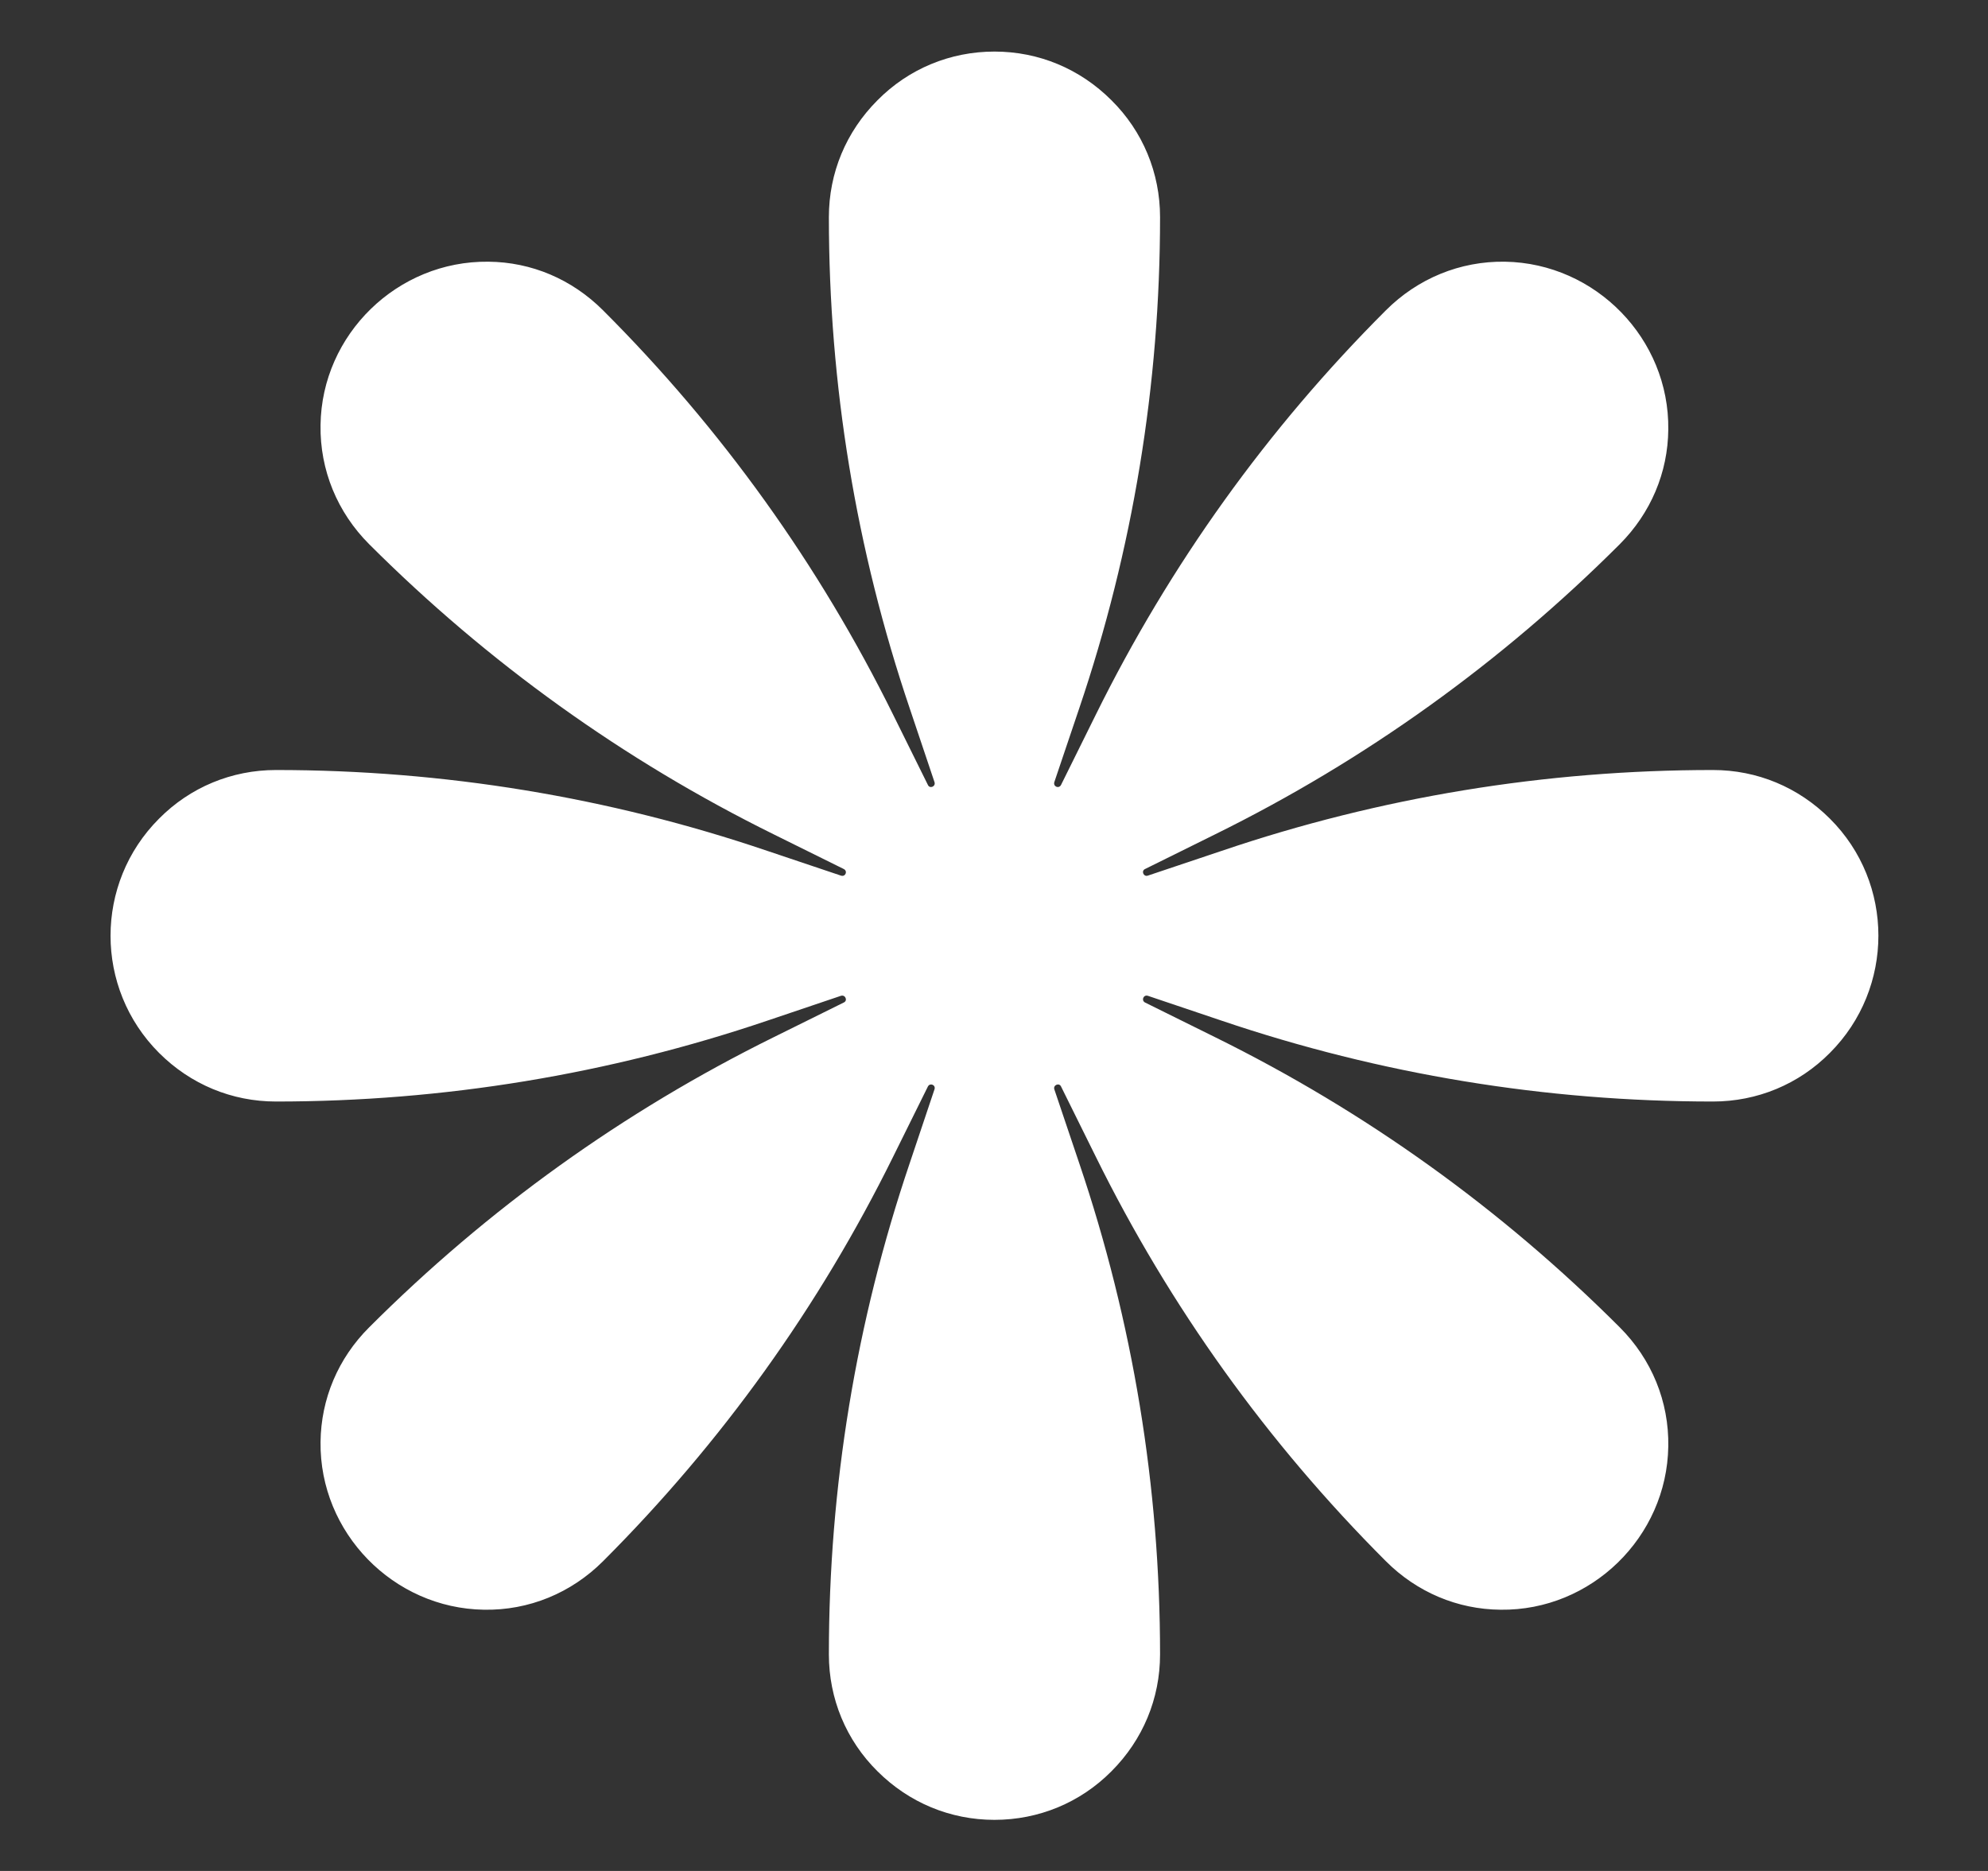 <svg xmlns="http://www.w3.org/2000/svg" width="17" height="16" viewBox="0 0 17 16" fill="none"><rect x="0" y="0" width="17" height="16" fill="#333333" stroke="none"/><g clip-path="url(#clip0_530_6039)"><path d="M15.648 7.001C15.379 6.732 15.026 6.585 14.648 6.585C13.216 6.585 11.804 6.816 10.448 7.276L9.816 7.488C9.779 7.501 9.757 7.448 9.791 7.432L10.391 7.135C11.676 6.501 12.838 5.666 13.851 4.654C14.116 4.388 14.263 4.041 14.266 3.673C14.276 2.898 13.645 2.251 12.87 2.238C12.485 2.232 12.123 2.382 11.851 2.654C10.838 3.666 10.004 4.829 9.37 6.113L9.073 6.713C9.054 6.748 9.004 6.726 9.016 6.688L9.229 6.057C9.688 4.701 9.92 3.288 9.92 1.857C9.92 1.479 9.773 1.123 9.504 0.857C9.235 0.588 8.882 0.441 8.504 0.441C8.126 0.441 7.77 0.588 7.504 0.857C7.235 1.126 7.088 1.479 7.088 1.857C7.088 3.288 7.32 4.701 7.779 6.057L7.991 6.688C8.004 6.726 7.951 6.748 7.935 6.713L7.638 6.113C7.004 4.829 6.17 3.666 5.157 2.654C4.891 2.388 4.545 2.241 4.176 2.238C3.398 2.229 2.751 2.86 2.741 3.635C2.735 4.02 2.885 4.382 3.157 4.654C4.17 5.666 5.332 6.501 6.616 7.135L7.216 7.432C7.251 7.451 7.229 7.501 7.191 7.488L6.56 7.276C5.204 6.816 3.791 6.585 2.36 6.585C1.982 6.585 1.626 6.732 1.36 7.001C0.807 7.554 0.807 8.451 1.36 9.004C1.629 9.273 1.982 9.42 2.36 9.42C3.791 9.42 5.204 9.188 6.56 8.729L7.191 8.516C7.229 8.504 7.251 8.557 7.216 8.573L6.616 8.87C5.332 9.504 4.17 10.338 3.157 11.351C2.891 11.616 2.745 11.963 2.741 12.332C2.732 13.107 3.363 13.754 4.138 13.766C4.523 13.773 4.885 13.623 5.157 13.351C6.17 12.338 7.004 11.176 7.638 9.891L7.935 9.291C7.954 9.257 8.004 9.279 7.991 9.316L7.779 9.948C7.32 11.304 7.088 12.716 7.088 14.148C7.088 14.526 7.235 14.882 7.504 15.148C7.773 15.416 8.126 15.563 8.504 15.563C8.882 15.563 9.238 15.416 9.504 15.148C9.773 14.879 9.92 14.526 9.92 14.148C9.92 12.716 9.688 11.304 9.229 9.948L9.016 9.316C9.004 9.279 9.057 9.257 9.073 9.291L9.37 9.891C10.004 11.176 10.838 12.338 11.851 13.351C12.116 13.616 12.463 13.763 12.832 13.766C13.607 13.776 14.254 13.145 14.266 12.37C14.273 11.985 14.123 11.623 13.851 11.351C12.838 10.338 11.676 9.504 10.391 8.87L9.791 8.573C9.757 8.554 9.779 8.504 9.816 8.516L10.448 8.729C11.804 9.188 13.216 9.42 14.648 9.42C15.026 9.42 15.382 9.273 15.648 9.004C16.201 8.451 16.201 7.551 15.648 7.001Z" fill="white"></path></g><defs><clipPath id="clip0_530_6039"><rect width="16" height="16" fill="white" transform="translate(0.5)"></rect></clipPath></defs></svg>